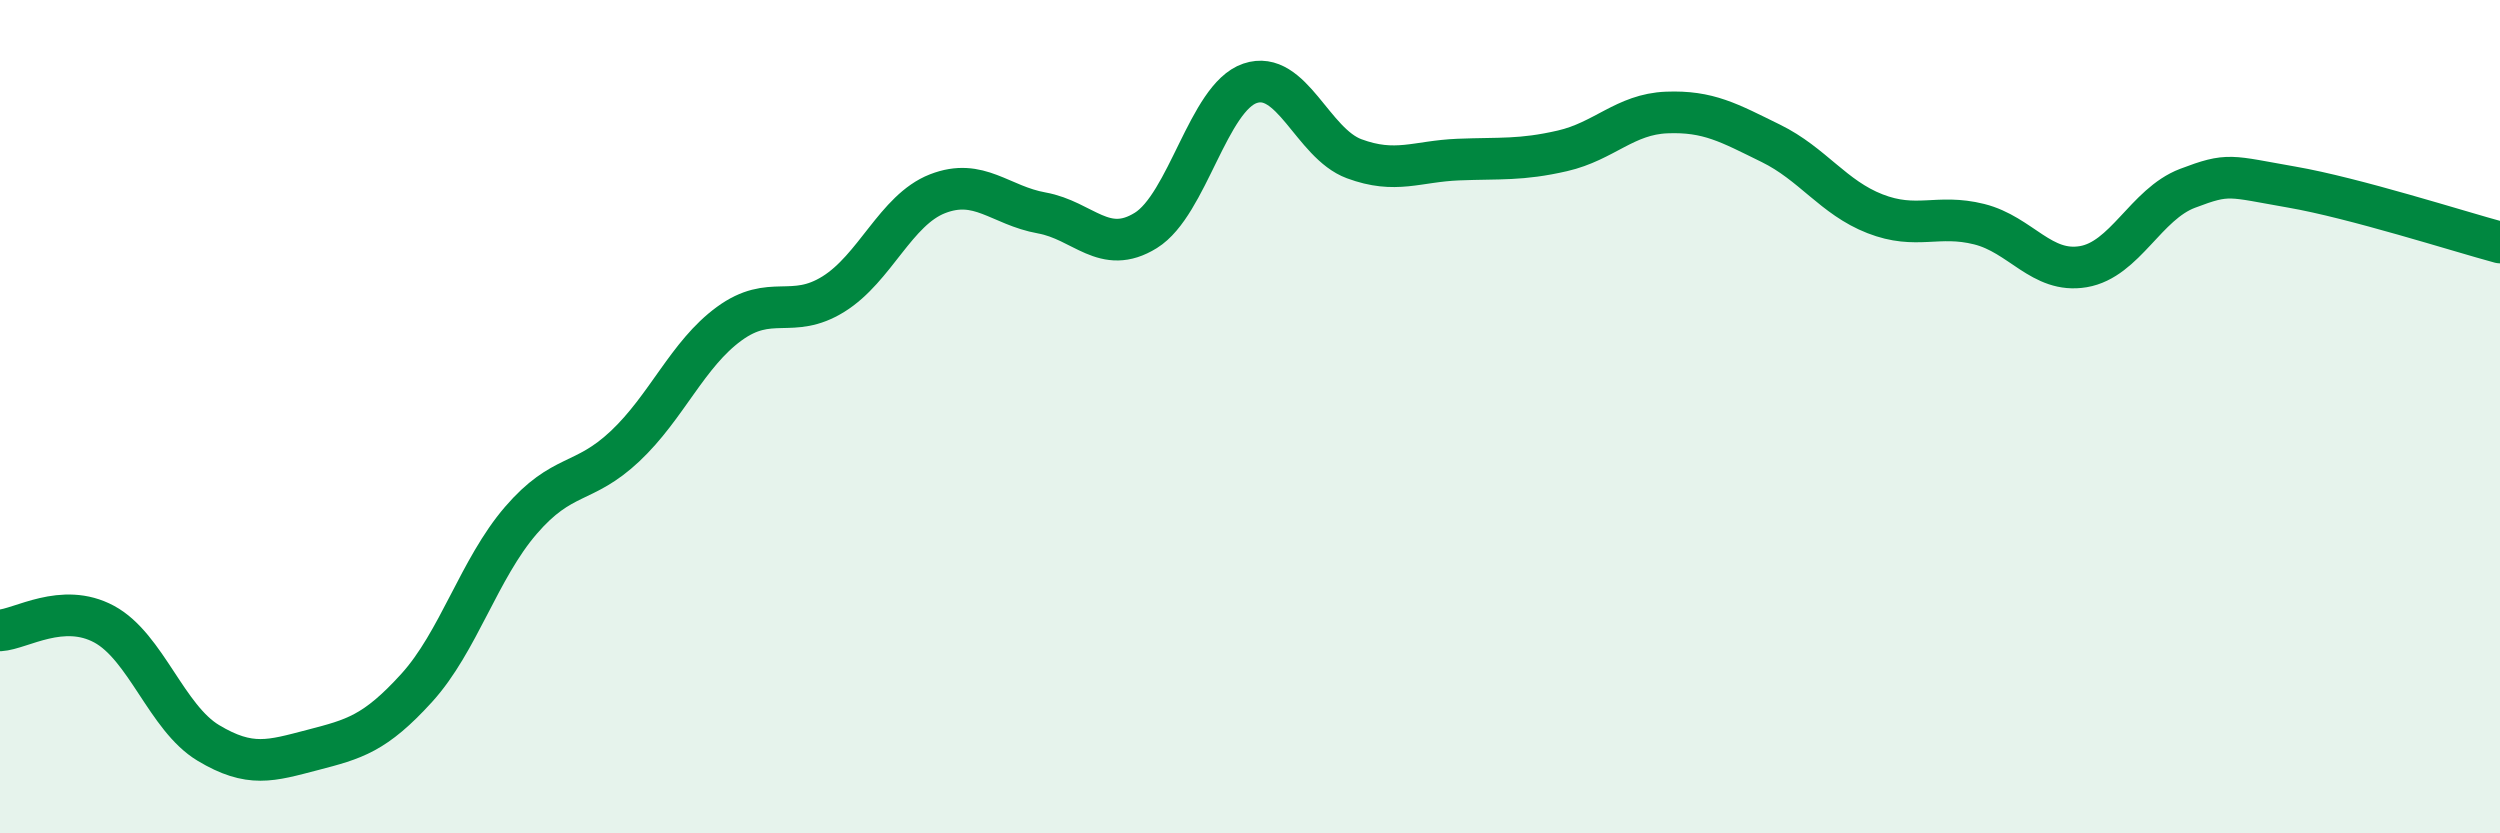 
    <svg width="60" height="20" viewBox="0 0 60 20" xmlns="http://www.w3.org/2000/svg">
      <path
        d="M 0,15.13 C 0.5,15.1 1.5,14.44 2.5,14.98 C 3.5,15.52 4,17.23 5,17.83 C 6,18.43 6.5,18.26 7.5,18 C 8.5,17.74 9,17.61 10,16.51 C 11,15.41 11.5,13.65 12.5,12.49 C 13.5,11.33 14,11.65 15,10.71 C 16,9.77 16.5,8.5 17.5,7.77 C 18.5,7.04 19,7.68 20,7.06 C 21,6.44 21.5,5.04 22.5,4.65 C 23.5,4.26 24,4.93 25,5.11 C 26,5.29 26.5,6.15 27.5,5.53 C 28.5,4.91 29,2.34 30,2 C 31,1.66 31.5,3.44 32.5,3.81 C 33.5,4.18 34,3.87 35,3.83 C 36,3.79 36.5,3.85 37.5,3.62 C 38.5,3.39 39,2.74 40,2.7 C 41,2.66 41.5,2.95 42.5,3.44 C 43.5,3.93 44,4.74 45,5.13 C 46,5.52 46.5,5.13 47.5,5.38 C 48.5,5.63 49,6.57 50,6.4 C 51,6.23 51.5,4.9 52.5,4.52 C 53.5,4.14 53.5,4.23 55,4.49 C 56.5,4.75 59,5.55 60,5.82L60 20L0 20Z"
        fill="#008740"
        opacity="0.1"
        stroke-linecap="round"
        stroke-linejoin="round"
      />
      <path
        d="M 0,15.13 C 0.5,15.1 1.5,14.44 2.5,14.98 C 3.5,15.52 4,17.23 5,17.83 C 6,18.43 6.5,18.26 7.5,18 C 8.5,17.74 9,17.61 10,16.51 C 11,15.41 11.5,13.65 12.5,12.49 C 13.5,11.33 14,11.65 15,10.71 C 16,9.77 16.5,8.5 17.5,7.77 C 18.5,7.04 19,7.68 20,7.06 C 21,6.44 21.5,5.04 22.5,4.65 C 23.5,4.26 24,4.93 25,5.11 C 26,5.29 26.5,6.15 27.5,5.53 C 28.5,4.91 29,2.34 30,2 C 31,1.66 31.5,3.44 32.5,3.81 C 33.5,4.18 34,3.87 35,3.83 C 36,3.79 36.5,3.85 37.5,3.62 C 38.5,3.39 39,2.74 40,2.7 C 41,2.66 41.5,2.95 42.5,3.44 C 43.5,3.93 44,4.74 45,5.13 C 46,5.52 46.5,5.13 47.5,5.38 C 48.5,5.63 49,6.57 50,6.4 C 51,6.23 51.5,4.9 52.5,4.52 C 53.5,4.14 53.5,4.23 55,4.49 C 56.5,4.75 59,5.55 60,5.82"
        stroke="#008740"
        stroke-width="1"
        fill="none"
        stroke-linecap="round"
        stroke-linejoin="round"
      />
    </svg>
  